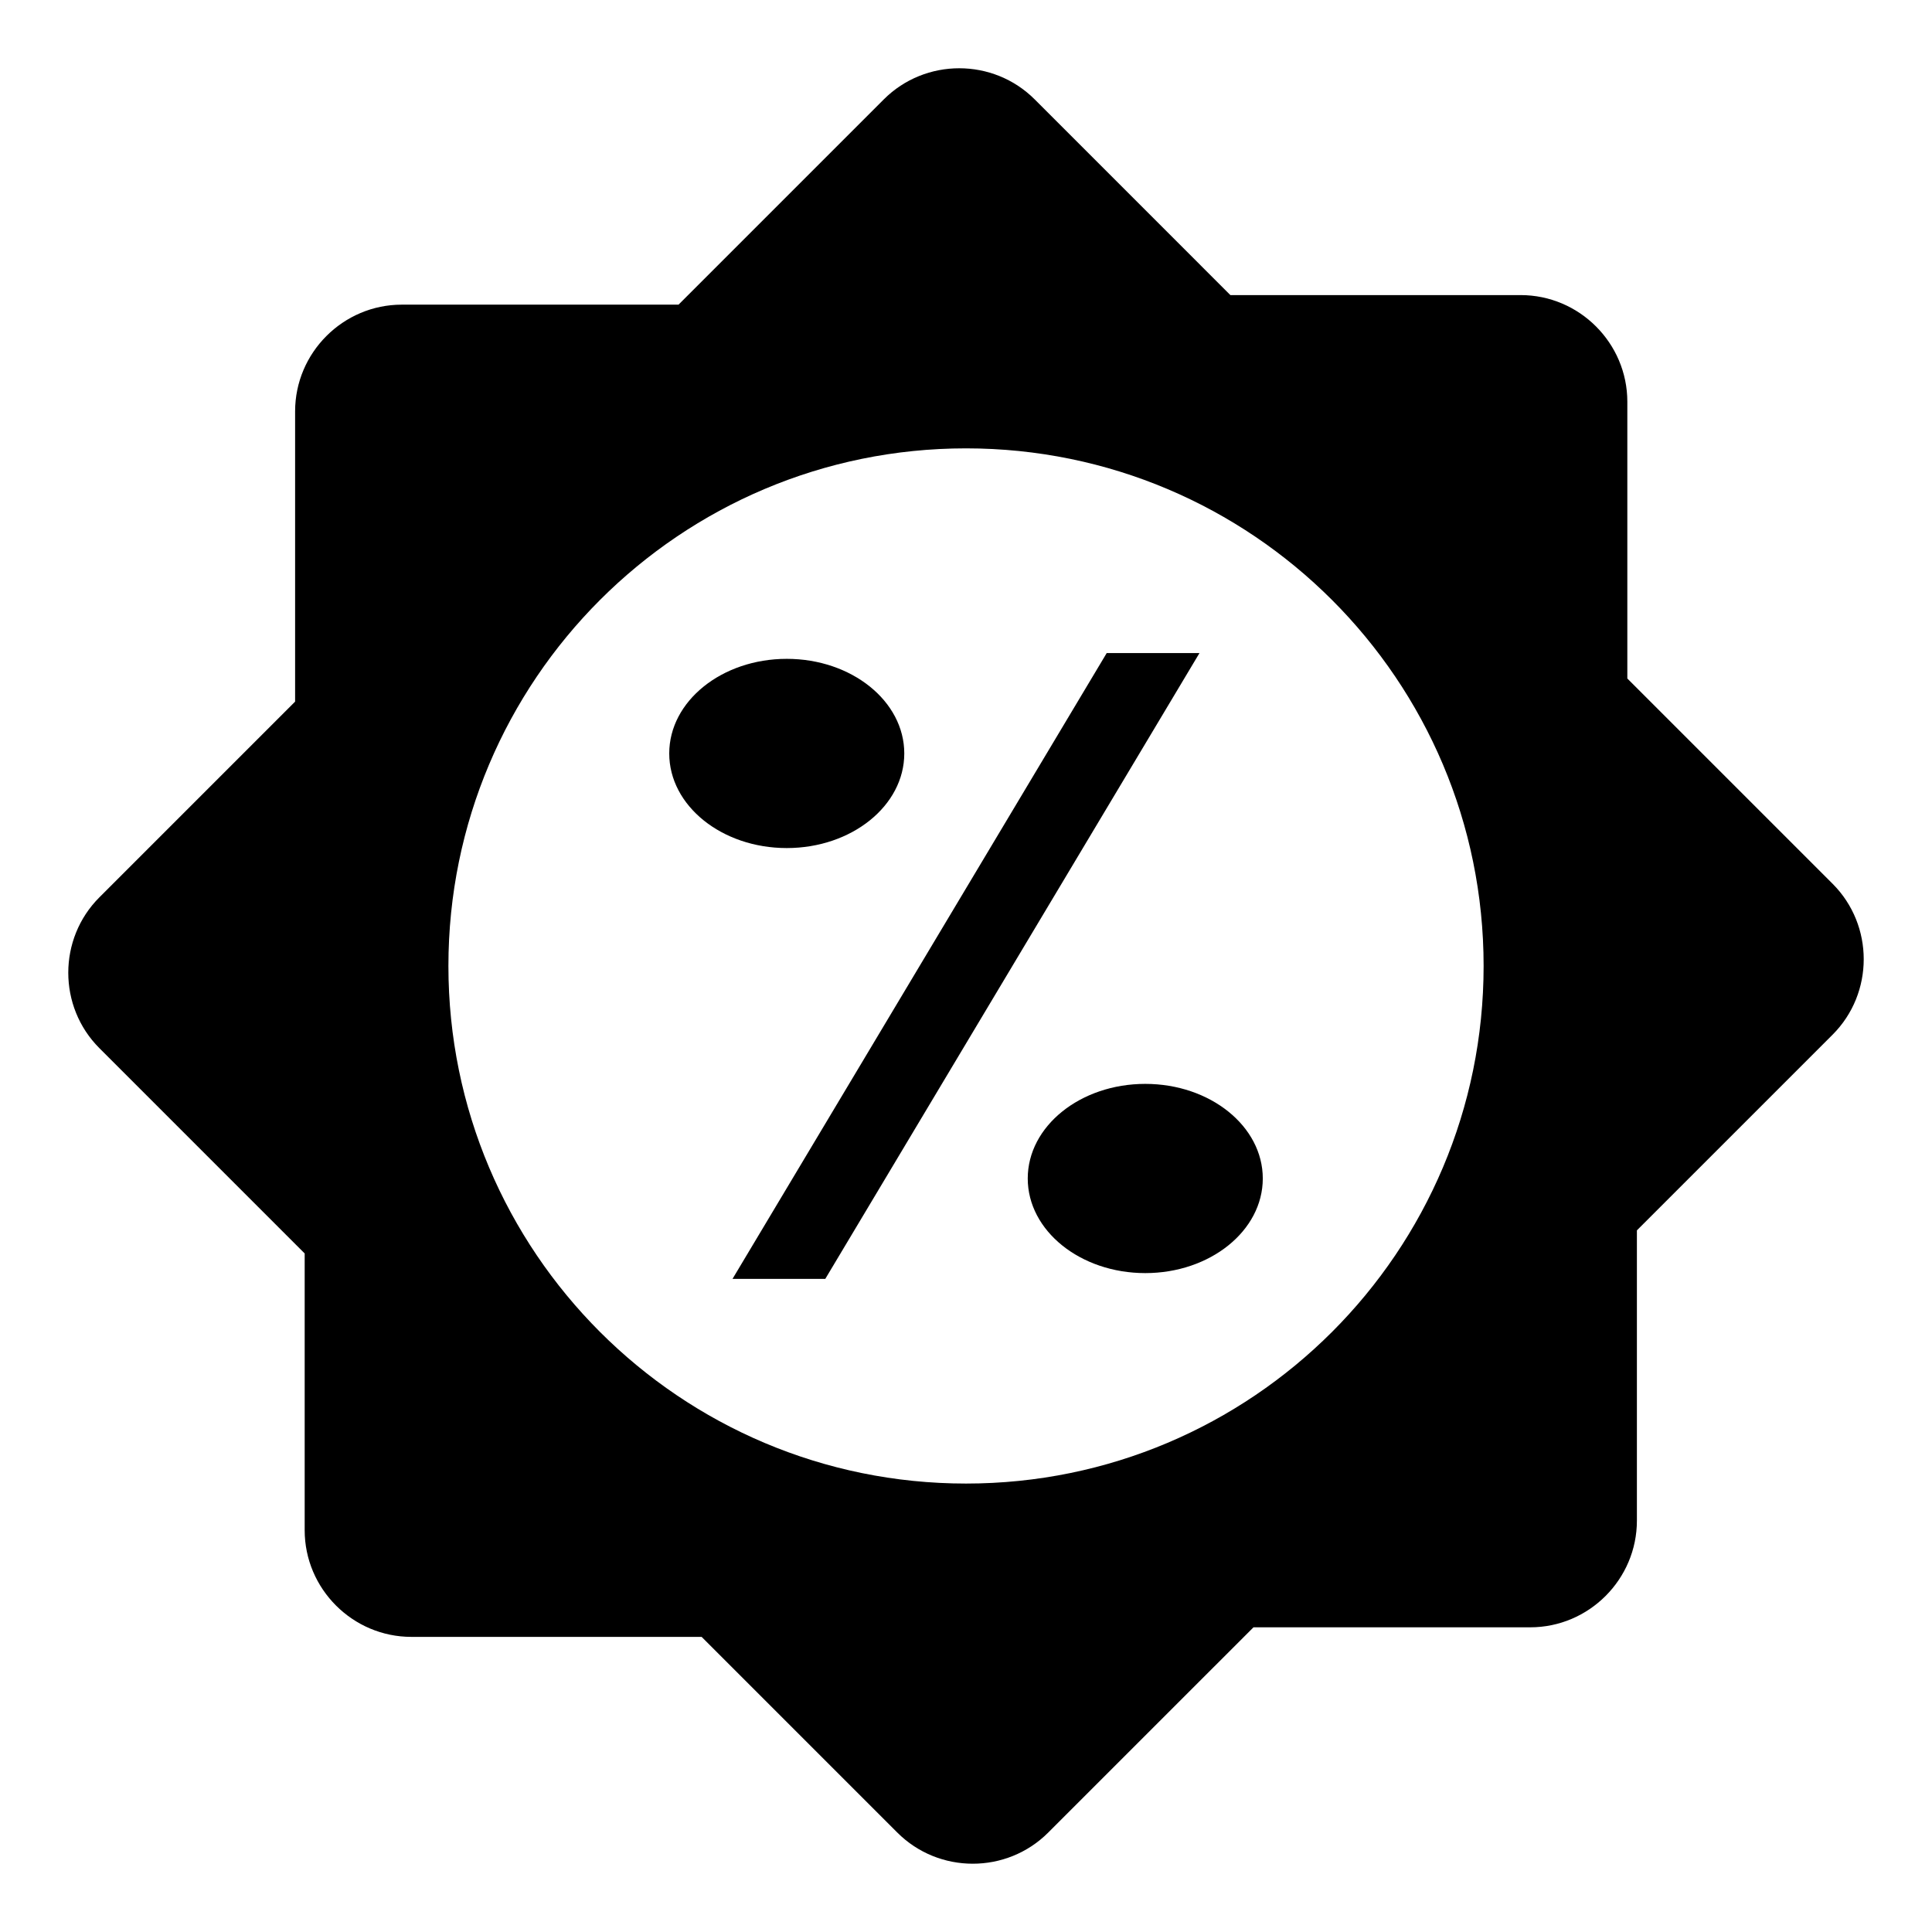 <?xml version="1.0" encoding="UTF-8"?>
<!-- The Best Svg Icon site in the world: iconSvg.co, Visit us! https://iconsvg.co -->
<svg fill="#000000" width="800px" height="800px" version="1.1" viewBox="144 144 512 512" xmlns="http://www.w3.org/2000/svg">
 <path d="m381.8 629.65-51.859-51.859h-76.922c-15.555 0-28.277-12.723-28.277-28.27v-73.34l-54.395-54.398c-11.004-10.996-11.004-28.992 0-39.988l51.859-51.859v-76.922c0-15.555 12.723-28.277 28.27-28.277h73.34l54.398-54.398c10.996-10.996 28.992-10.996 39.988 0l51.859 51.863h76.922c15.555 0 28.277 12.723 28.277 28.27v73.34l54.398 54.398c10.996 10.996 10.996 28.992 0 39.988l-51.863 51.859v76.922c0 15.555-12.723 28.277-28.27 28.277h-73.34l-54.398 54.395c-10.996 11.004-28.992 11.004-39.988 0zm18.203-366.83c75.758 0 137.17 61.414 137.17 137.17 0 75.758-61.414 137.17-137.17 137.17s-137.17-61.414-137.17-137.17c0-75.758 61.414-137.17 137.17-137.17zm-47.504 55.781c17.203 0 31.145 11.23 31.145 25.074 0 13.848-13.941 25.07-31.145 25.07s-31.145-11.223-31.145-25.07c0-13.848 13.941-25.074 31.145-25.074zm95.008 112.64c17.203 0 31.145 11.223 31.145 25.07s-13.941 25.074-31.145 25.074-31.145-11.23-31.145-25.074c0-13.848 13.941-25.07 31.145-25.07zm-10.219-114.17h24.586l-99.16 165.84h-24.586z" fill-rule="evenodd"/>
</svg>